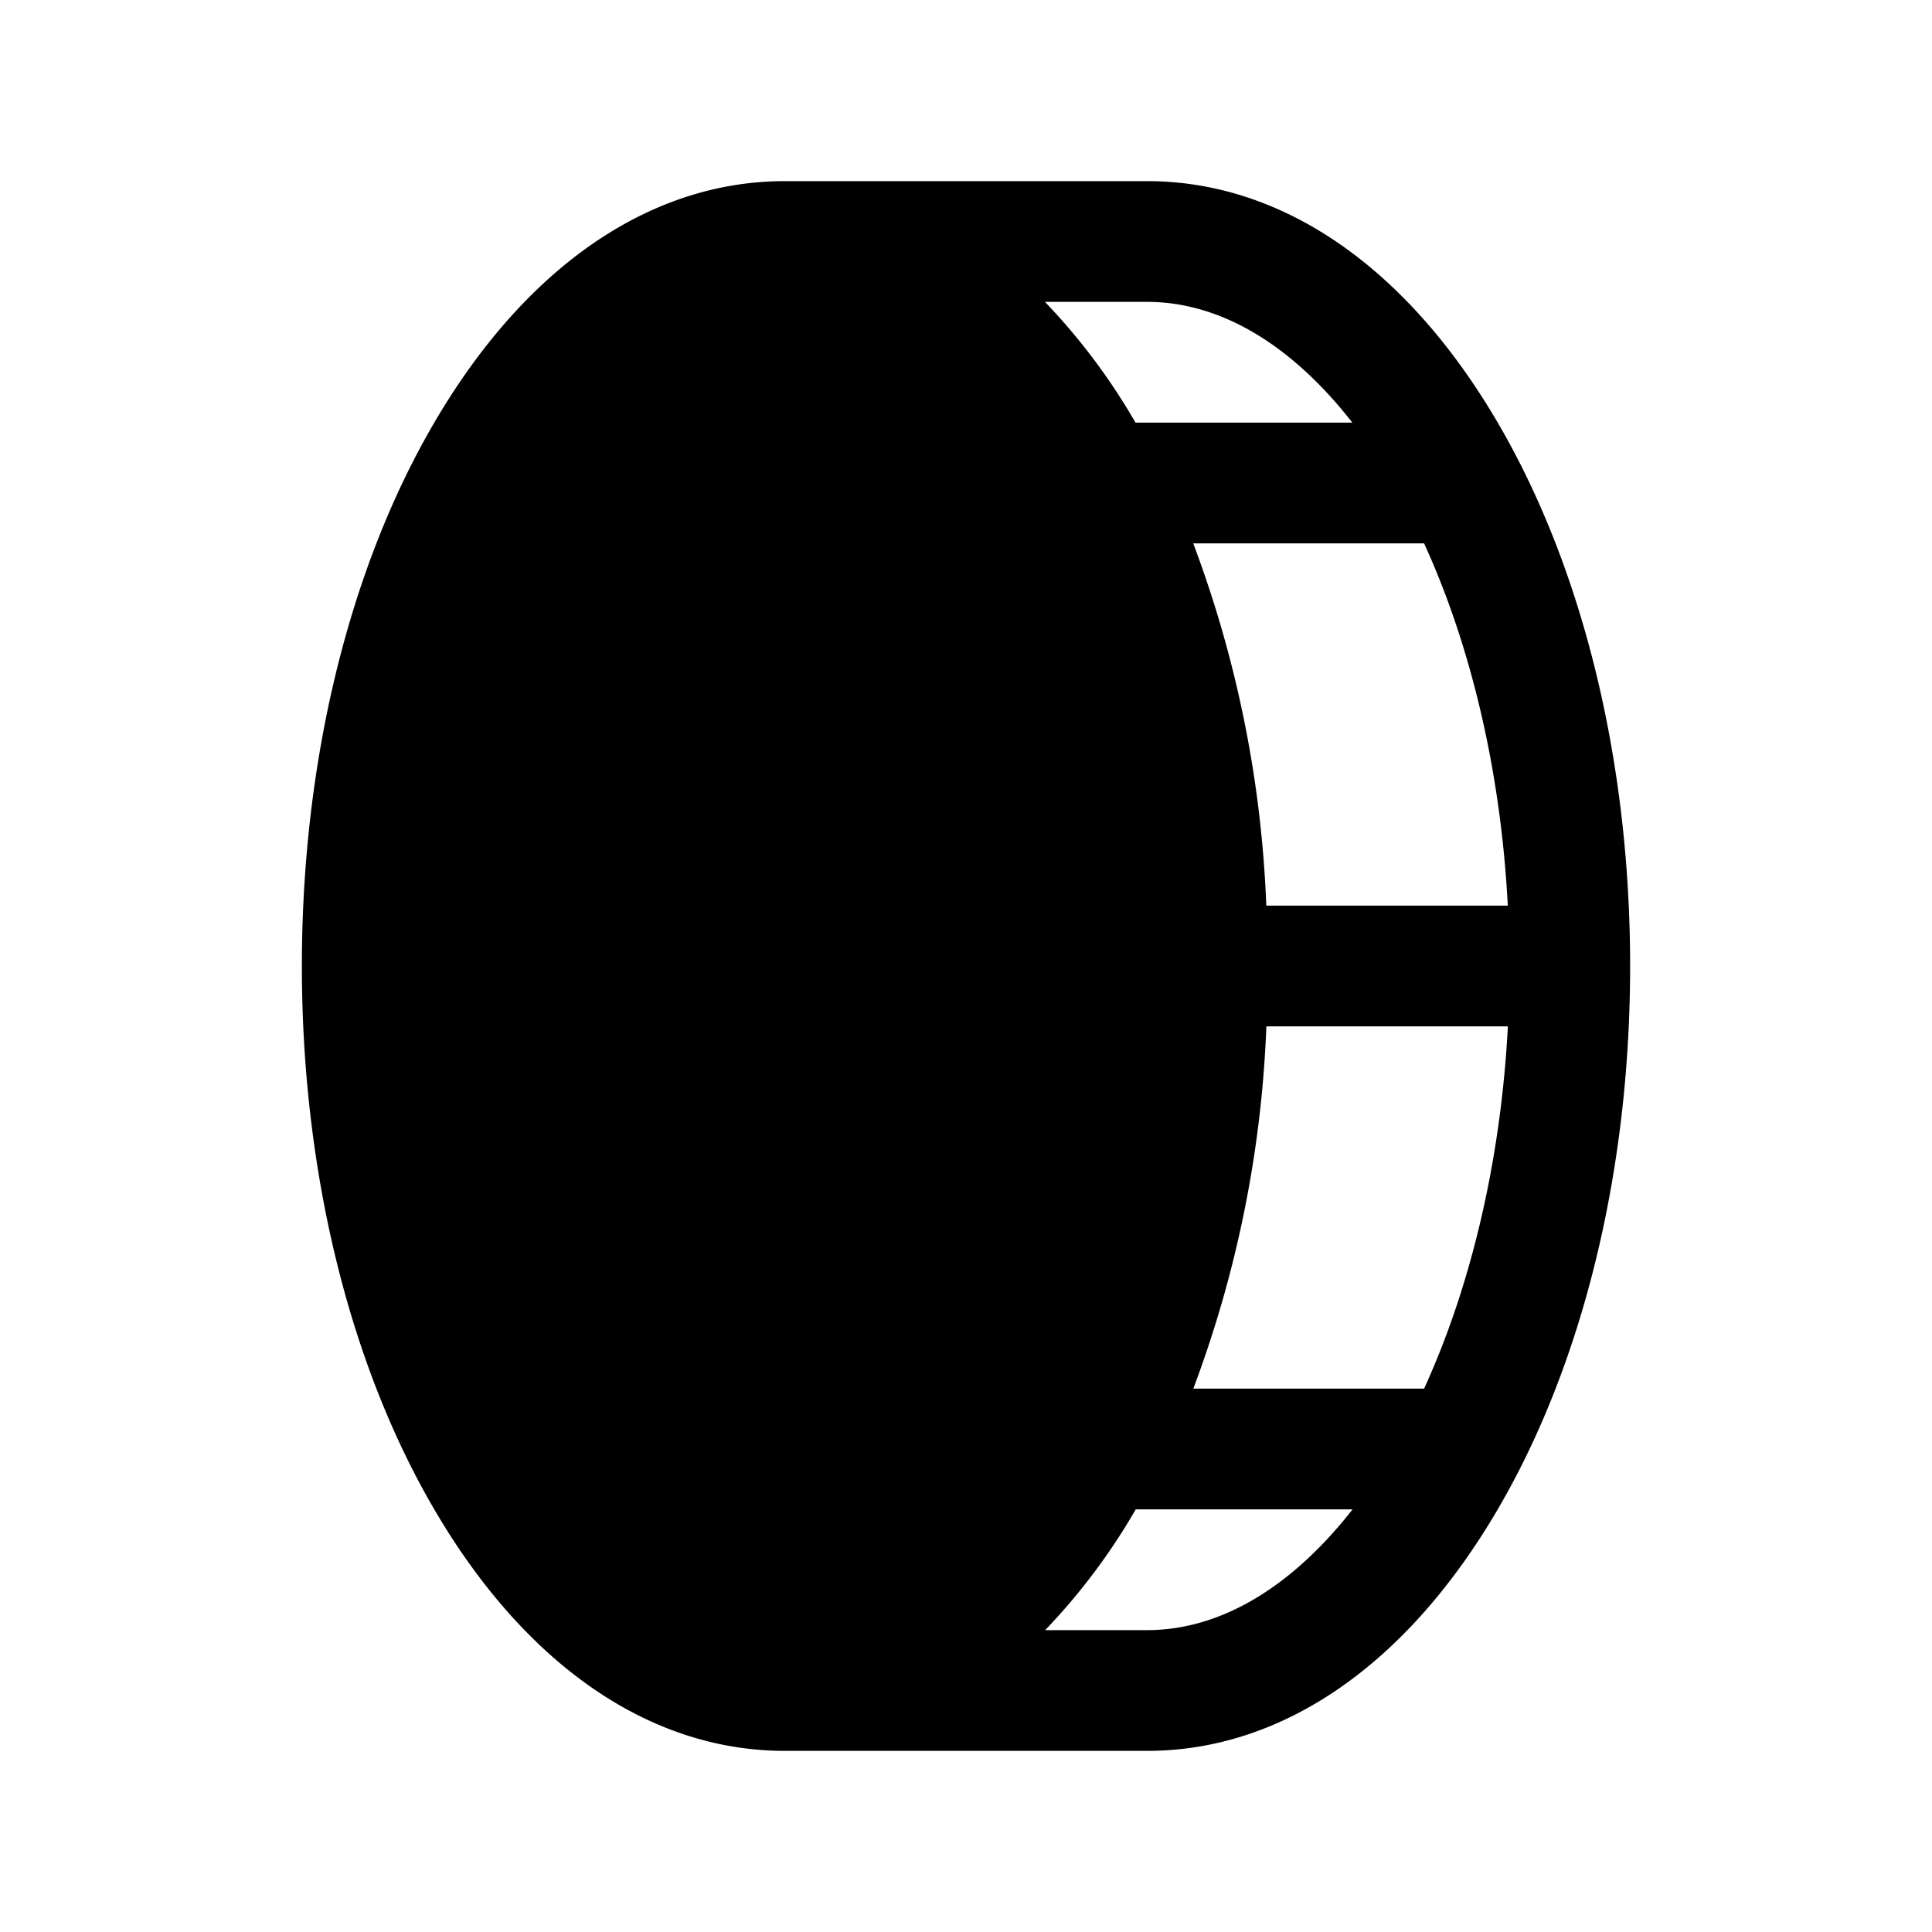 <svg fill="currentColor" viewBox="0 0 256 256" width="1em" height="1em" xmlns="http://www.w3.org/2000/svg" class="size-4"><path d="M198.51 56.09C186.44 35.4 169.92 24 152 24h-48c-17.92 0-34.44 11.4-46.51 32.09C46.21 75.42 40 101 40 128s6.21 52.58 17.49 71.91C69.56 220.6 86.08 232 104 232h48c17.92 0 34.44-11.4 46.51-32.09C209.79 180.58 216 155 216 128s-6.21-52.58-17.49-71.91Zm1.28 63.91h-32a152.8 152.8 0 0 0-9.68-48h30.59c6.12 13.38 10.16 30 11.09 48Zm-20.6-64h-28.73a83 83 0 0 0-12-16H152c10 0 19.4 6 27.19 16ZM152 216h-13.51a83 83 0 0 0 12-16h28.73C171.4 210 162 216 152 216Zm36.7-32h-30.58a152.8 152.8 0 0 0 9.68-48h32c-.94 18-4.98 34.62-11.1 48Z"></path></svg>